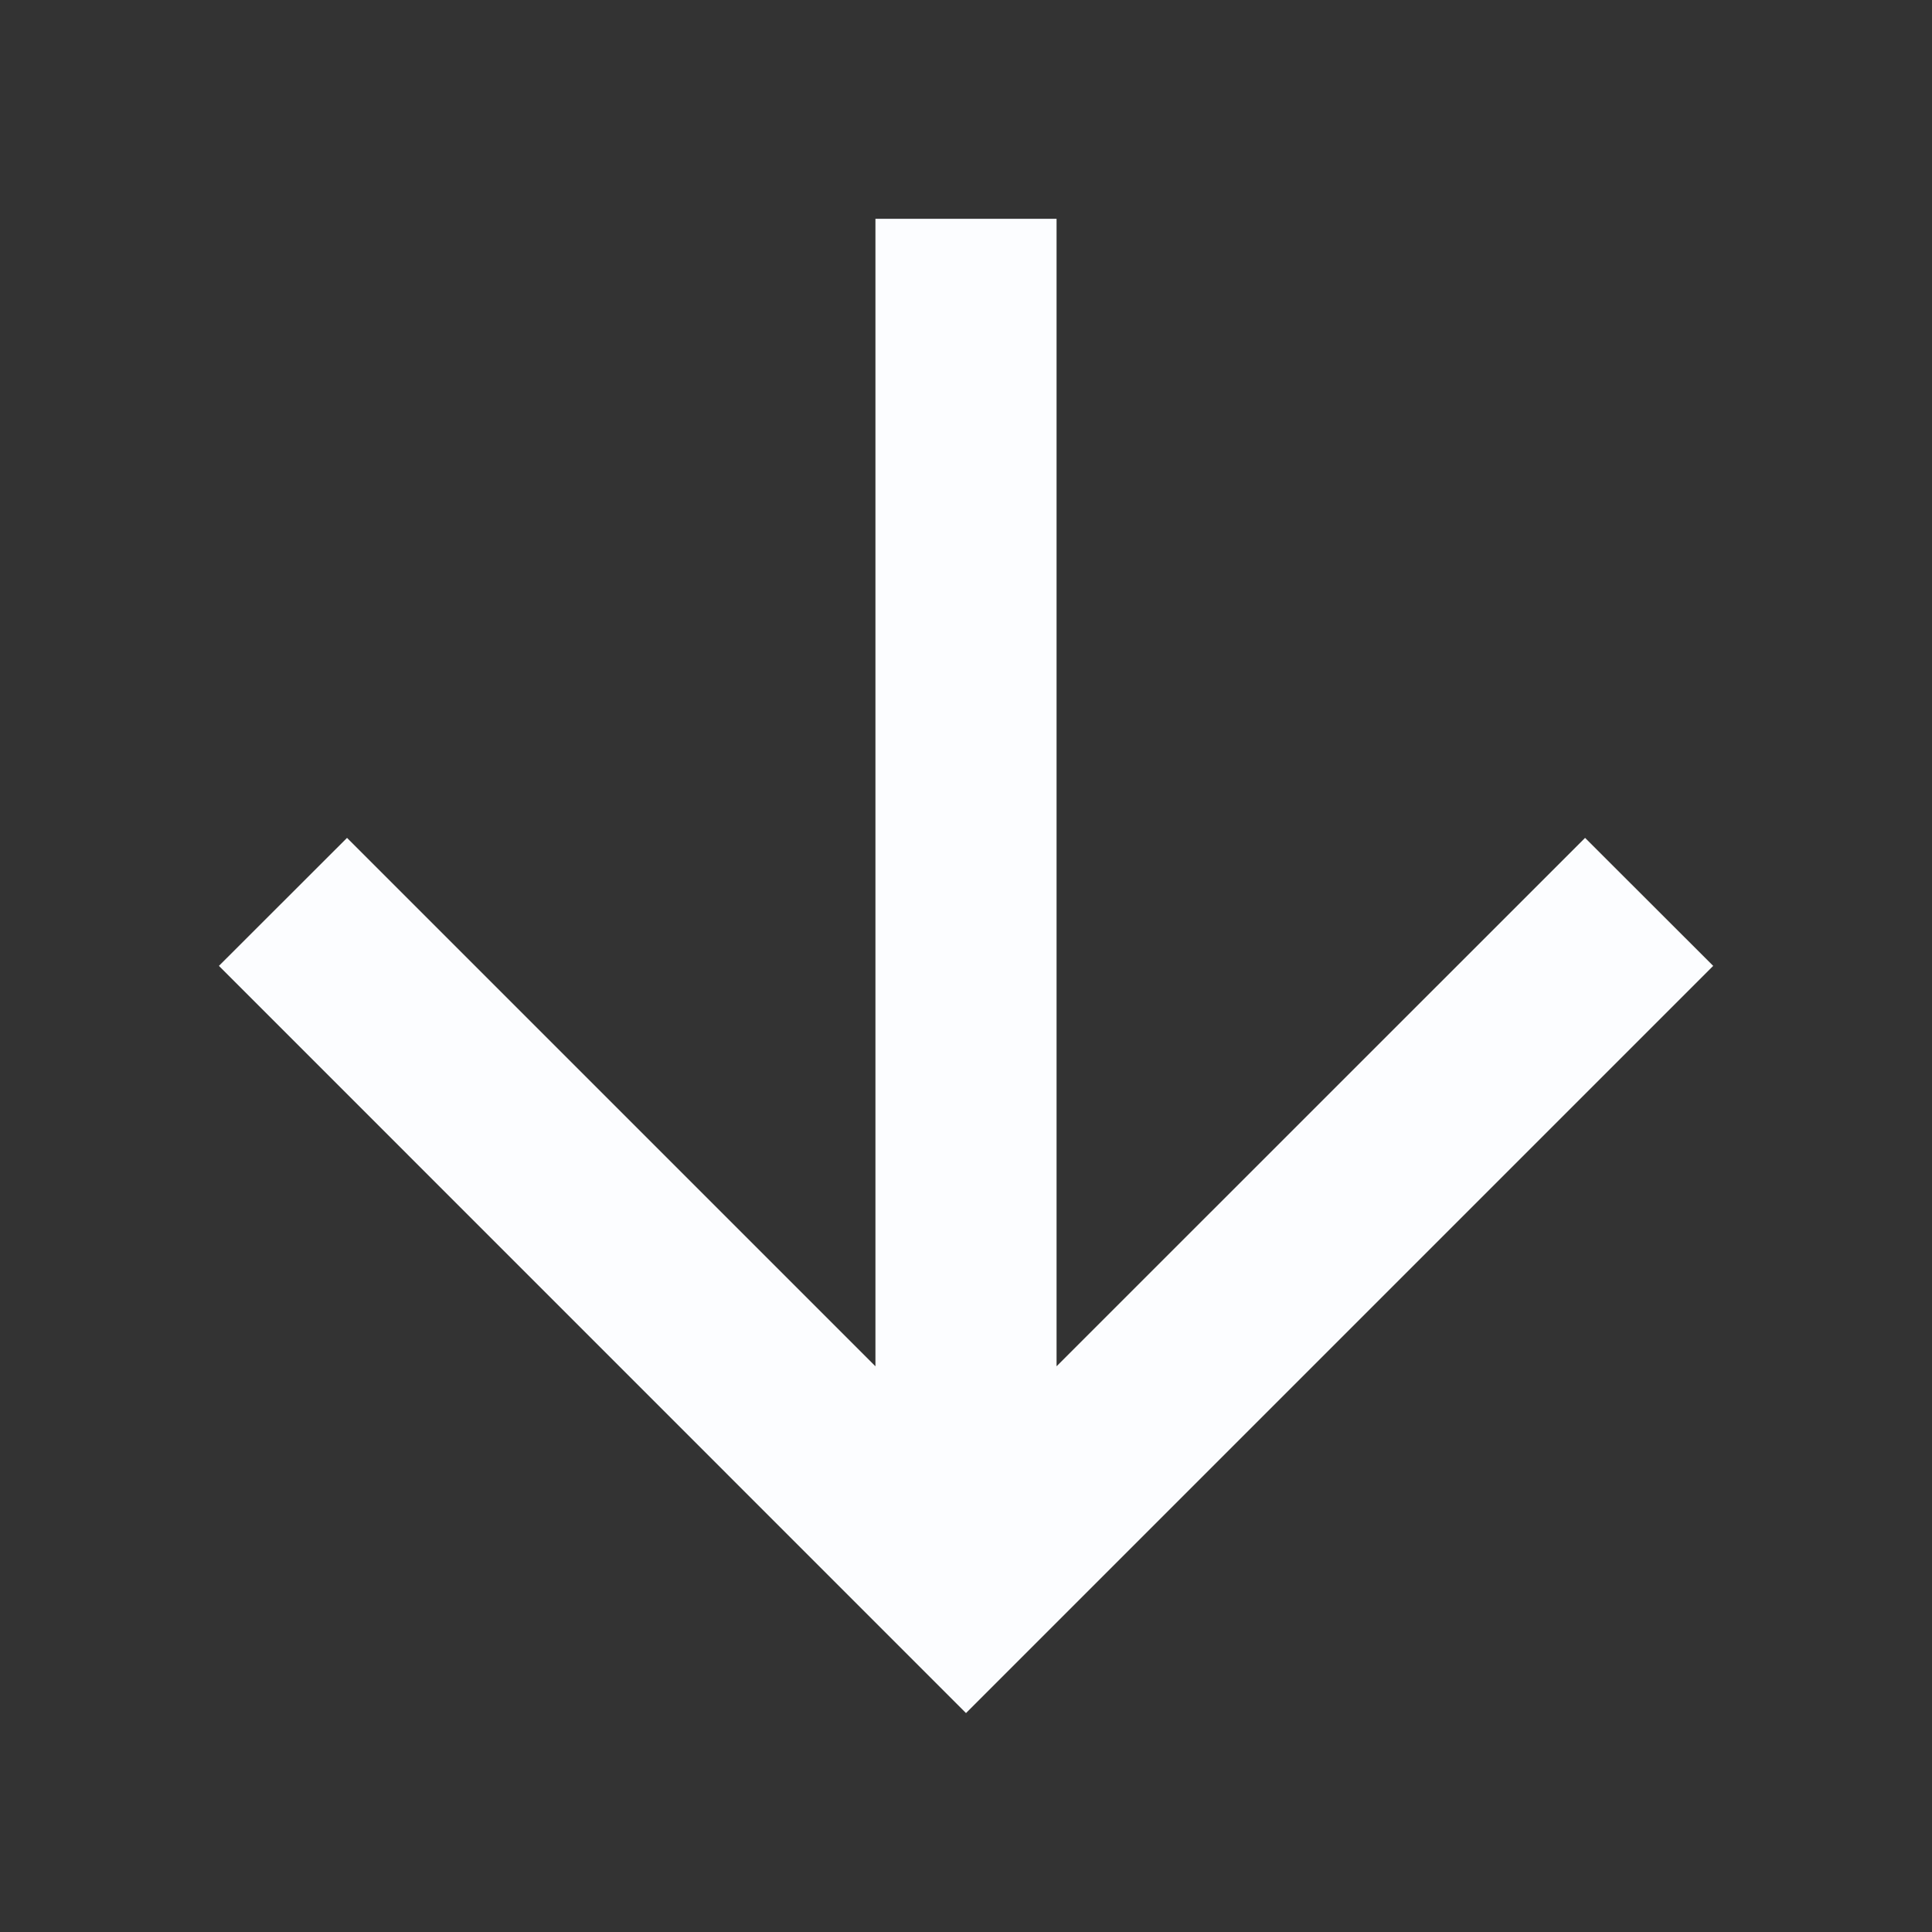 <svg width="16" height="16" viewBox="0 0 16 16" fill="none" xmlns="http://www.w3.org/2000/svg">
<rect x="0" y="0" width="16" height="16" fill="#333333" stroke="none"/>
<g clip-path="url(#clip0_3906_20427)">
<path fill-rule="evenodd" clip-rule="evenodd" d="M8.75 11.315L13.127 6.939L14.188 7.999L8 14.187L1.813 7.999L2.874 6.939L7.25 11.315L7.25 1.812L8.75 1.812L8.75 11.315Z" fill="#FCFDFF"/>
</g>
<defs>
<clipPath id="clip0_3906_20427">
<rect width="16" height="16" fill="white"/>
</clipPath>
</defs>
</svg>